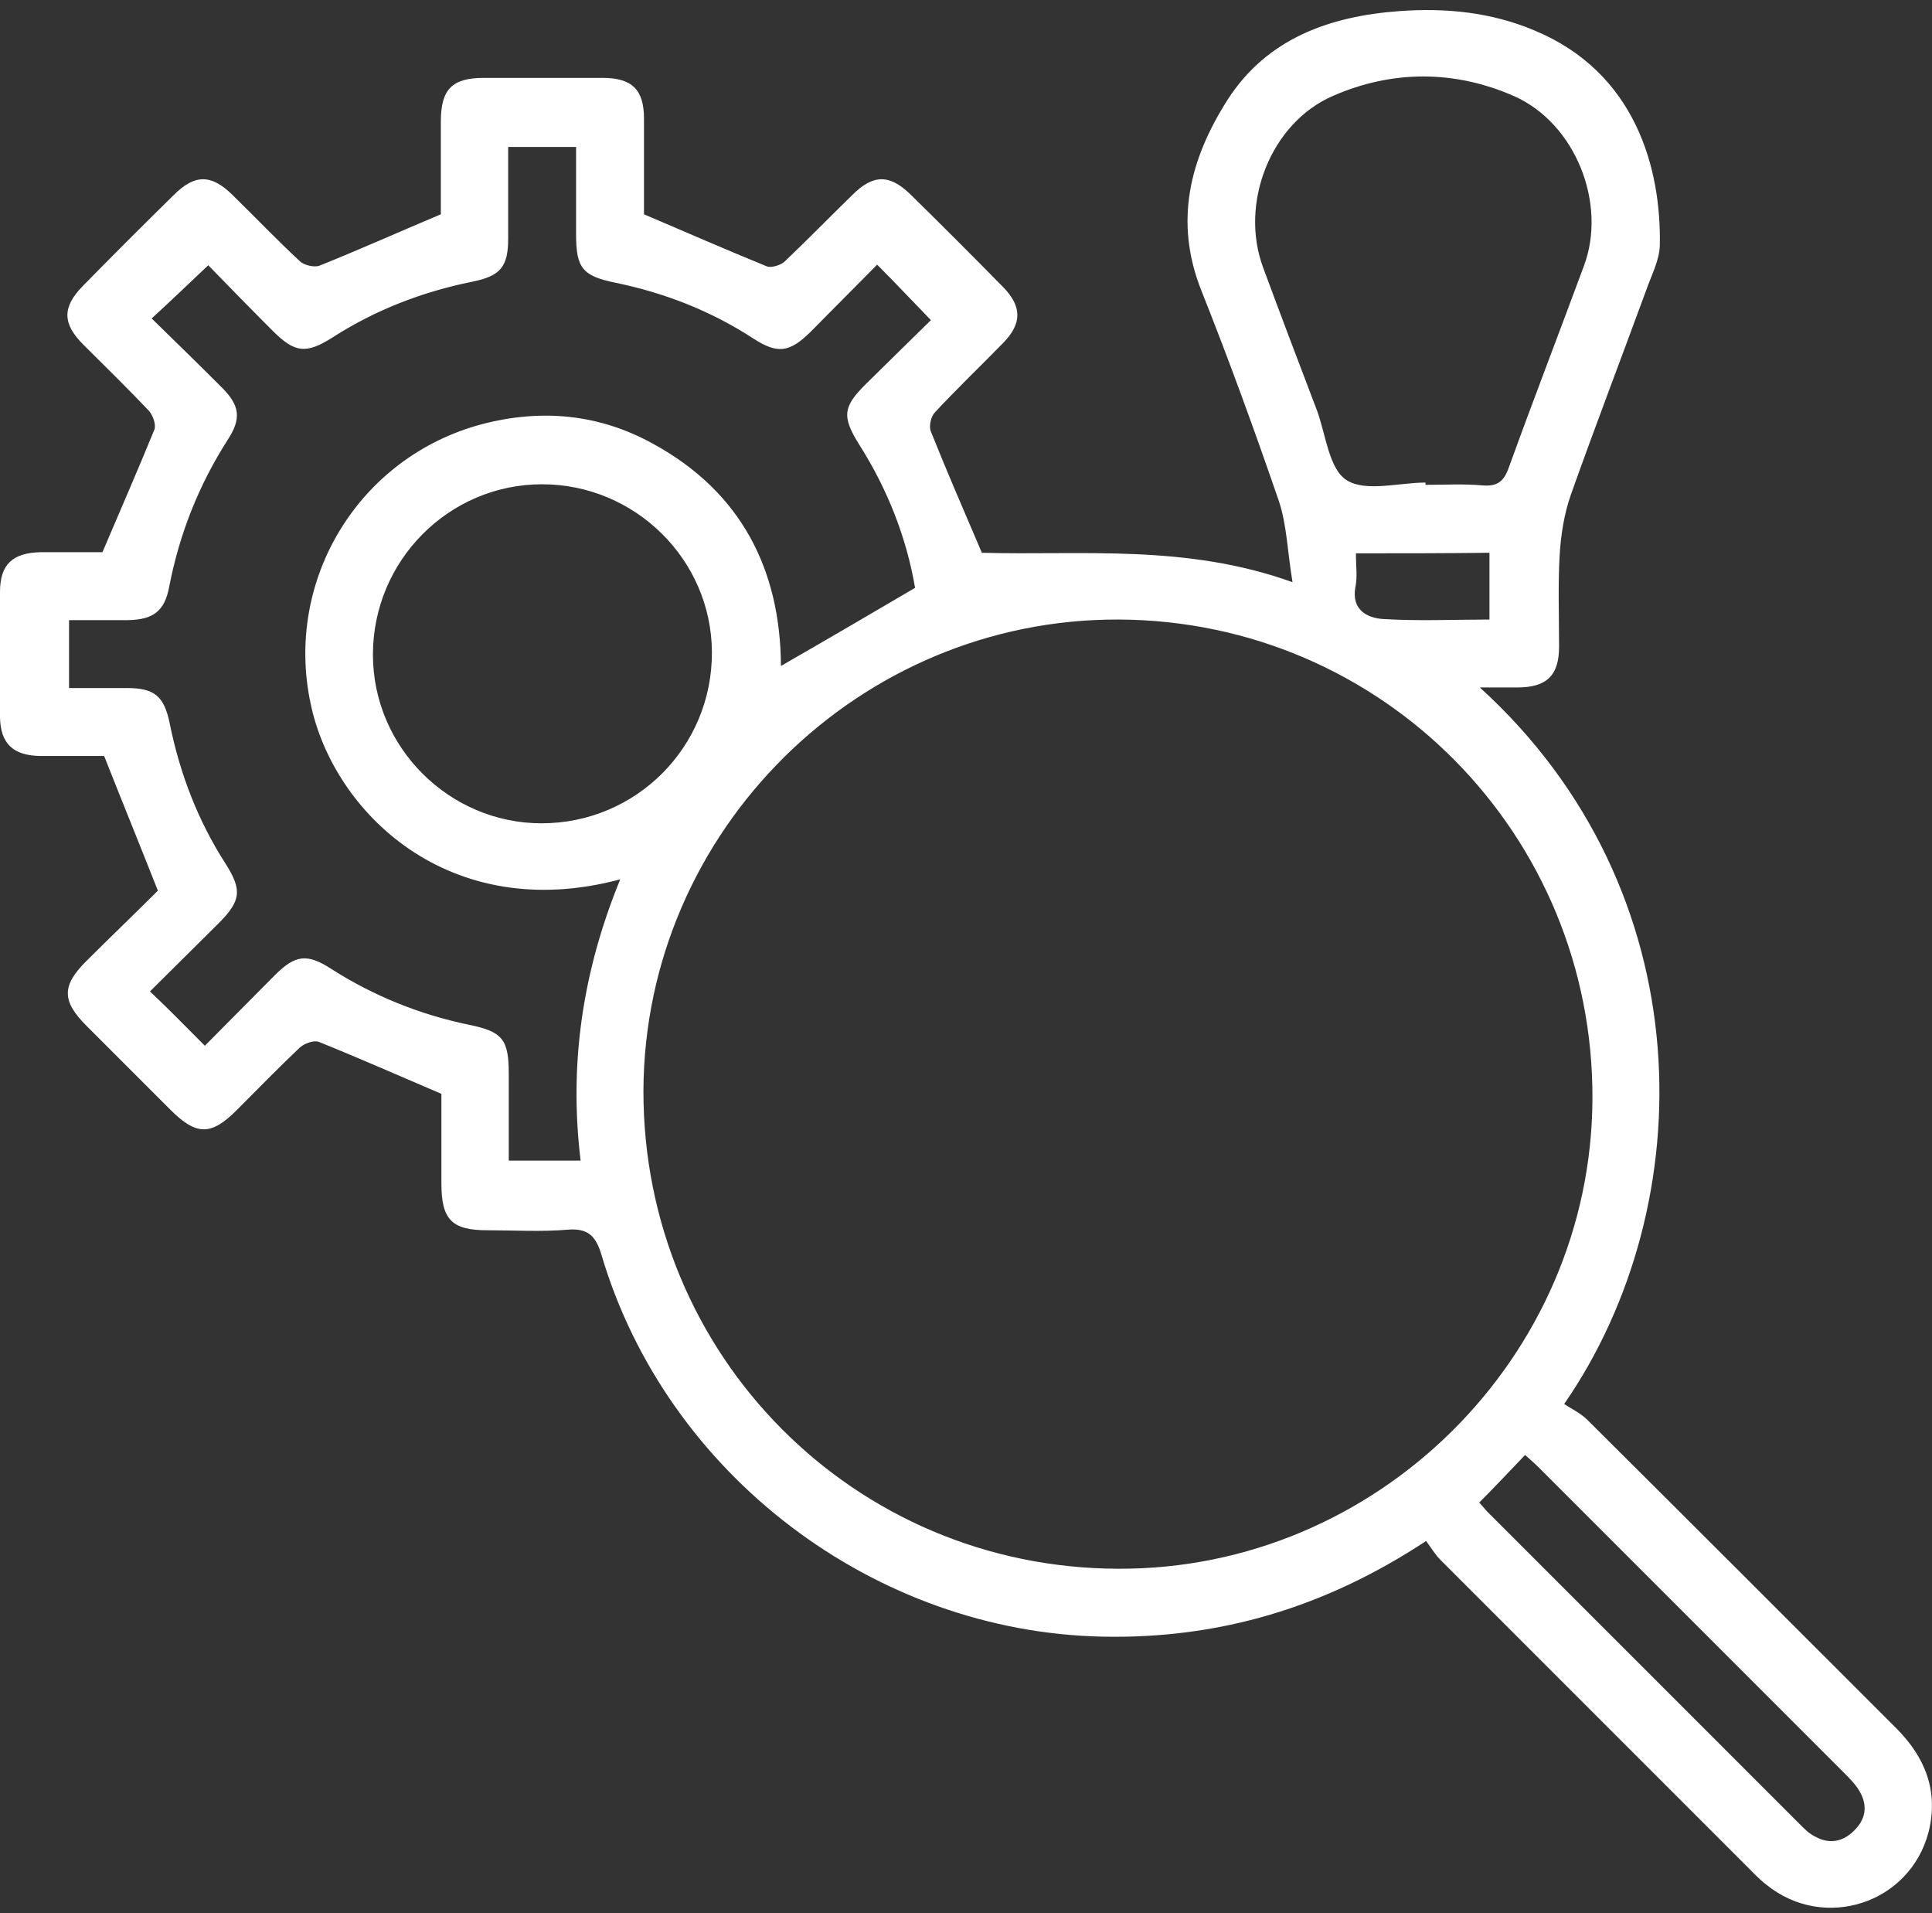 <svg width="100" height="99" viewBox="0 0 100 99" fill="none" xmlns="http://www.w3.org/2000/svg">
<rect x="0" y="0" width="100" height="99" fill="#333333" stroke="none"/>
<path d="M73.814 79.748C68.571 83.205 63.093 84.816 57.089 84.699C45.255 84.464 34.505 76.321 31.137 64.956C30.844 63.961 30.433 63.55 29.379 63.638C28.002 63.755 26.596 63.667 25.22 63.667C23.374 63.667 22.847 63.111 22.847 61.236C22.847 59.625 22.847 58.044 22.847 56.608C20.65 55.671 18.6 54.763 16.491 53.914C16.227 53.826 15.759 54.002 15.524 54.206C14.411 55.261 13.328 56.374 12.244 57.458C10.926 58.776 10.164 58.776 8.817 57.428C7.381 55.993 5.917 54.529 4.482 53.093C3.193 51.805 3.193 51.014 4.452 49.754C5.712 48.495 7.001 47.264 8.172 46.093C7.235 43.72 6.327 41.494 5.39 39.122C4.394 39.122 3.222 39.122 2.05 39.122C0.674 39.092 0.029 38.477 0 37.13C0 34.933 0 32.795 0 30.627C0 29.221 0.644 28.606 2.109 28.577C3.222 28.577 4.364 28.577 5.302 28.577C6.239 26.38 7.147 24.3 7.996 22.221C8.084 21.957 7.909 21.488 7.704 21.254C6.591 20.082 5.448 18.969 4.306 17.827C3.222 16.743 3.222 15.894 4.277 14.81C5.829 13.228 7.411 11.646 8.992 10.094C10.076 9.01 10.926 9.01 12.009 10.065C13.181 11.207 14.323 12.408 15.524 13.521C15.729 13.726 16.257 13.843 16.52 13.755C18.571 12.935 20.592 12.027 22.818 11.09C22.818 9.625 22.818 7.956 22.818 6.286C22.818 4.617 23.404 4.031 25.044 4.031C27.094 4.031 29.145 4.031 31.195 4.031C32.718 4.031 33.333 4.646 33.333 6.14C33.333 7.839 33.333 9.567 33.333 11.09C35.53 12.027 37.61 12.935 39.69 13.785C39.924 13.873 40.392 13.726 40.597 13.55C41.798 12.408 42.941 11.236 44.112 10.094C45.196 9.01 46.046 9.01 47.13 10.065C48.74 11.646 50.352 13.258 51.933 14.868C52.9 15.864 52.9 16.743 51.933 17.739C50.762 18.94 49.531 20.112 48.389 21.342C48.184 21.547 48.067 22.074 48.184 22.338C49.004 24.388 49.883 26.409 50.82 28.606C55.946 28.753 61.365 28.137 66.901 30.129C66.637 28.547 66.608 27.171 66.198 25.941C64.939 22.279 63.62 18.647 62.185 15.044C60.75 11.441 61.599 8.219 63.532 5.173C65.583 1.98 68.834 0.838 72.437 0.574C74.839 0.399 77.182 0.633 79.408 1.57C84.651 3.738 85.999 8.717 85.911 12.73C85.882 13.492 85.472 14.253 85.208 15.015C83.919 18.53 82.572 22.045 81.312 25.589C80.961 26.585 80.785 27.698 80.726 28.753C80.639 30.305 80.697 31.887 80.697 33.468C80.697 34.962 80.053 35.577 78.53 35.577C77.915 35.577 77.329 35.577 76.596 35.577C88.166 46.093 88.108 62.32 80.961 72.66C81.312 72.894 81.81 73.129 82.162 73.48C87.493 78.782 92.824 84.113 98.155 89.444C99.648 90.938 100.351 92.695 99.824 94.804C98.858 98.524 94.405 99.959 91.418 97.528C91.037 97.235 90.715 96.884 90.392 96.561C85.12 91.289 79.848 86.017 74.575 80.744C74.282 80.451 74.077 80.1 73.814 79.748ZM10.603 54.119C11.863 52.859 13.035 51.658 14.236 50.457C15.29 49.403 15.905 49.344 17.135 50.135C19.332 51.541 21.734 52.508 24.282 53.035C26.011 53.386 26.333 53.796 26.333 55.554C26.333 57.077 26.333 58.6 26.333 60.065C27.68 60.065 28.823 60.065 30.053 60.065C29.438 55.027 30.17 50.223 32.103 45.507C23.228 47.88 17.253 42.021 16.081 36.427C14.704 30.012 18.571 23.656 24.927 21.957C28.032 21.137 31.049 21.43 33.831 22.982C38.371 25.472 40.392 29.485 40.422 34.464C42.765 33.117 45.02 31.799 47.364 30.422C46.924 27.845 45.958 25.355 44.493 23.041C43.556 21.547 43.614 21.049 44.874 19.819C46.046 18.676 47.188 17.534 48.184 16.567C47.188 15.542 46.339 14.634 45.401 13.697C44.288 14.81 43.117 16.011 41.916 17.212C40.861 18.237 40.246 18.325 39.016 17.534C36.819 16.099 34.417 15.161 31.869 14.634C30.141 14.283 29.818 13.873 29.818 12.115C29.818 10.592 29.818 9.069 29.818 7.604C28.559 7.604 27.475 7.604 26.303 7.604C26.303 9.215 26.303 10.797 26.303 12.349C26.303 13.814 25.893 14.283 24.458 14.576C21.851 15.103 19.42 16.04 17.194 17.475C15.847 18.325 15.261 18.266 14.118 17.124C12.947 15.952 11.775 14.751 10.779 13.726C9.754 14.693 8.846 15.572 7.85 16.48C9.051 17.651 10.281 18.852 11.482 20.053C12.419 20.99 12.507 21.664 11.775 22.777C10.281 25.12 9.285 27.639 8.758 30.363C8.524 31.623 7.938 32.062 6.649 32.092C5.595 32.092 4.569 32.092 3.574 32.092C3.574 33.351 3.574 34.435 3.574 35.607C4.628 35.607 5.595 35.607 6.561 35.607C7.996 35.607 8.494 36.017 8.787 37.452C9.315 40.059 10.252 42.49 11.687 44.716C12.537 46.064 12.478 46.62 11.306 47.792C10.135 48.963 8.934 50.135 7.762 51.307C8.787 52.273 9.637 53.152 10.603 54.119ZM57.879 81.184C71.265 81.242 82.367 70.258 82.425 56.872C82.484 43.193 71.558 32.121 57.909 32.062C44.464 32.004 33.363 42.988 33.304 56.433C33.275 70.141 44.2 81.154 57.879 81.184ZM73.784 24.974C73.784 25.003 73.784 25.032 73.784 25.091C74.78 25.091 75.747 25.032 76.743 25.12C77.475 25.179 77.827 24.945 78.09 24.212C79.35 20.727 80.697 17.241 81.986 13.755C83.187 10.533 81.547 6.374 78.354 4.968C75.278 3.621 72.056 3.621 68.981 4.968C65.759 6.374 64.148 10.533 65.378 13.843C66.286 16.304 67.223 18.764 68.16 21.225C68.629 22.484 68.776 24.271 69.713 24.857C70.709 25.472 72.408 24.974 73.784 24.974ZM28.061 25.062C23.228 25.062 19.303 29.016 19.303 33.878C19.303 38.682 23.257 42.607 28.032 42.607C32.923 42.607 36.878 38.653 36.848 33.732C36.819 28.957 32.865 25.062 28.061 25.062ZM76.567 77.757C76.684 77.903 76.831 78.049 76.977 78.225C82.367 83.615 87.756 89.004 93.175 94.423C93.409 94.658 93.644 94.892 93.937 95.038C94.669 95.448 95.372 95.331 95.958 94.746C96.544 94.189 96.69 93.486 96.28 92.754C96.075 92.373 95.753 92.051 95.46 91.758C90.217 86.515 84.974 81.272 79.731 76.028C79.467 75.765 79.203 75.531 78.94 75.296C78.149 76.116 77.416 76.907 76.567 77.757ZM70.182 28.635C70.182 29.309 70.269 29.866 70.152 30.393C69.947 31.564 70.767 31.974 71.558 32.033C73.404 32.15 75.249 32.062 77.094 32.062C77.094 30.832 77.094 29.748 77.094 28.606C74.78 28.635 72.525 28.635 70.182 28.635Z" fill="white"/>
</svg>
